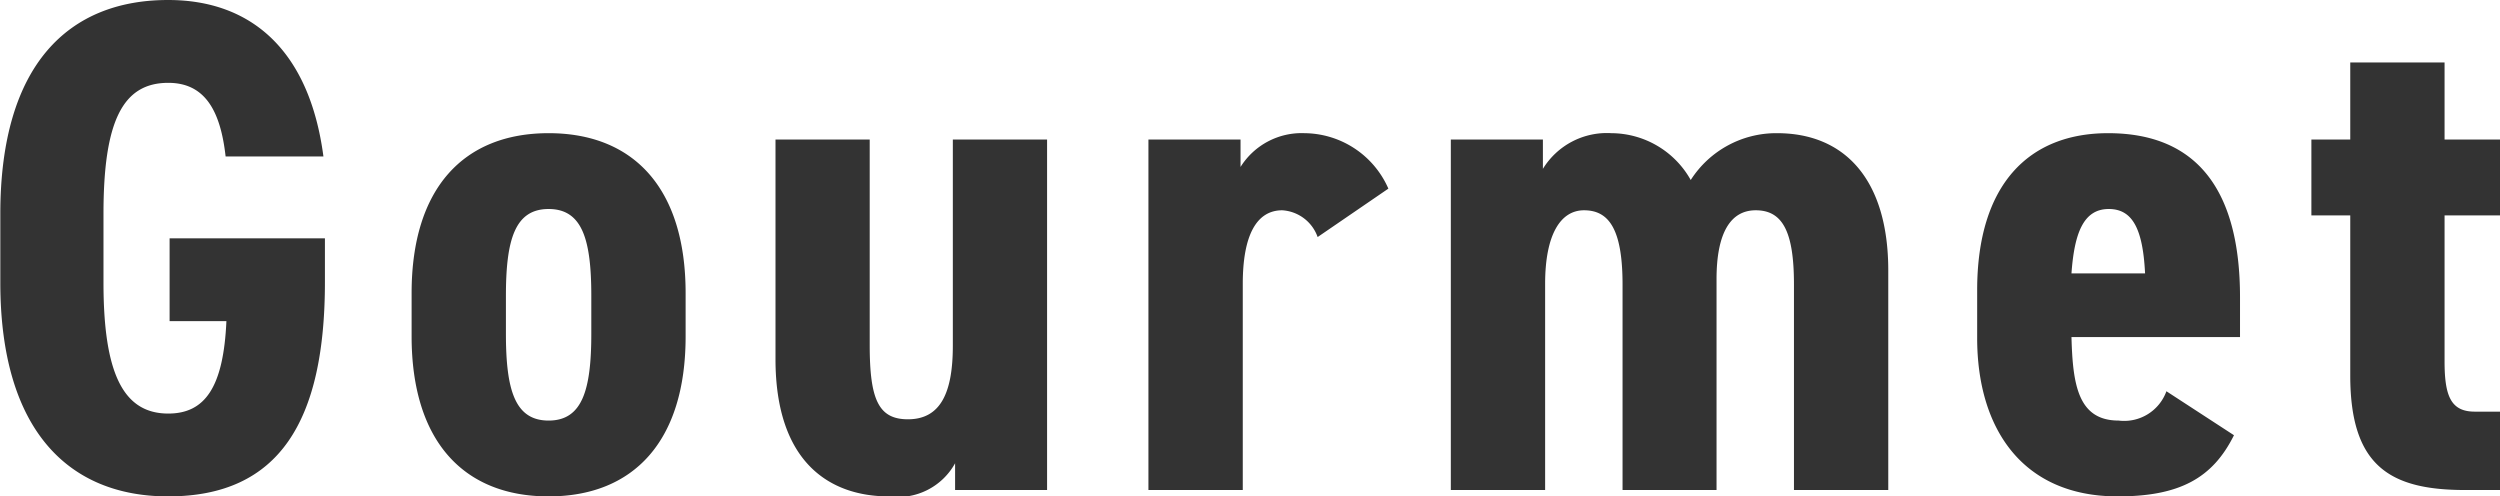 <svg xmlns="http://www.w3.org/2000/svg" width="78.466" height="15.57" viewBox="0 0 78.466 15.57">
  <defs>
    <style>
      .cls-1 {
        fill: #333;
        fill-rule: evenodd;
      }
    </style>
  </defs>
  <path id="text03.svg" class="cls-1" d="M973.745,7234.25c-0.439-3.33-2.264-4.91-4.874-4.91-3.119,0-5.267,2.02-5.267,6.71v2.16c0,4.64,2.148,6.71,5.267,6.71,3.488,0,4.921-2.36,4.921-6.73v-1.37h-4.875v2.6H970.7c-0.092,2.07-.67,2.9-1.825,2.9-1.432,0-2.033-1.3-2.033-4.11v-2.16c0-2.9.6-4.11,2.033-4.11,1.155,0,1.64.88,1.8,2.31h3.072Zm7.068,10.67c2.657,0,4.3-1.72,4.3-5.02v-1.36c0-3.3-1.64-5.02-4.3-5.02s-4.3,1.72-4.3,5.02v1.36C976.516,7243.2,978.157,7244.92,980.813,7244.92Zm0-9.02c1.063,0,1.34.97,1.34,2.73v1.18c0,1.76-.277,2.73-1.34,2.73s-1.34-.97-1.34-2.73v-1.18C979.473,7236.87,979.751,7235.9,980.813,7235.9Zm15.639-2.18H993.5v6.47c0,1.45-.369,2.31-1.409,2.31-0.924,0-1.2-.62-1.2-2.33v-6.45h-2.957v6.89c0,3.25,1.709,4.31,3.557,4.31a2.051,2.051,0,0,0,2.08-1.04v0.84h2.887v-11Zm10.718,1.54a2.9,2.9,0,0,0-2.63-1.74,2.262,2.262,0,0,0-2.01,1.06v-0.86h-2.891v11h2.961v-6.47c0-1.54.44-2.31,1.24-2.31a1.261,1.261,0,0,1,1.11.84Zm1.96,9.46h2.96v-6.47c0-1.56.49-2.31,1.22-2.31,0.77,0,1.21.57,1.21,2.33v6.45h2.95v-6.62c0-1.45.44-2.16,1.23-2.16,0.85,0,1.2.68,1.2,2.33v6.45h2.96v-6.89c0-2.86-1.37-4.31-3.49-4.31a3.184,3.184,0,0,0-2.71,1.47,2.868,2.868,0,0,0-2.49-1.47,2.354,2.354,0,0,0-2.15,1.12v-0.92h-2.89v11Zm22.46-3.1a1.41,1.41,0,0,1-1.5.92c-1.28,0-1.44-1.14-1.48-2.62h5.29v-1.25c0-3.35-1.34-5.15-4.14-5.15-2.49,0-4.11,1.61-4.11,4.93v1.5c0,2.83,1.41,4.97,4.41,4.97,1.94,0,2.98-.57,3.65-1.92Zm-1.81-5.72c0.74,0,1.07.61,1.14,2.02h-2.31C1028.7,7236.67,1028.98,7235.9,1029.78,7235.9Zm6.36,0.2h1.22v5.03c0,2.84,1.25,3.59,3.61,3.59h1.1v-2.46h-0.8c-0.74,0-.95-0.47-0.95-1.57v-4.59h1.75v-2.38h-1.75v-2.42h-2.96v2.42h-1.22v2.38Z" transform="translate(-963.594 -7229.34)"/>
</svg>
